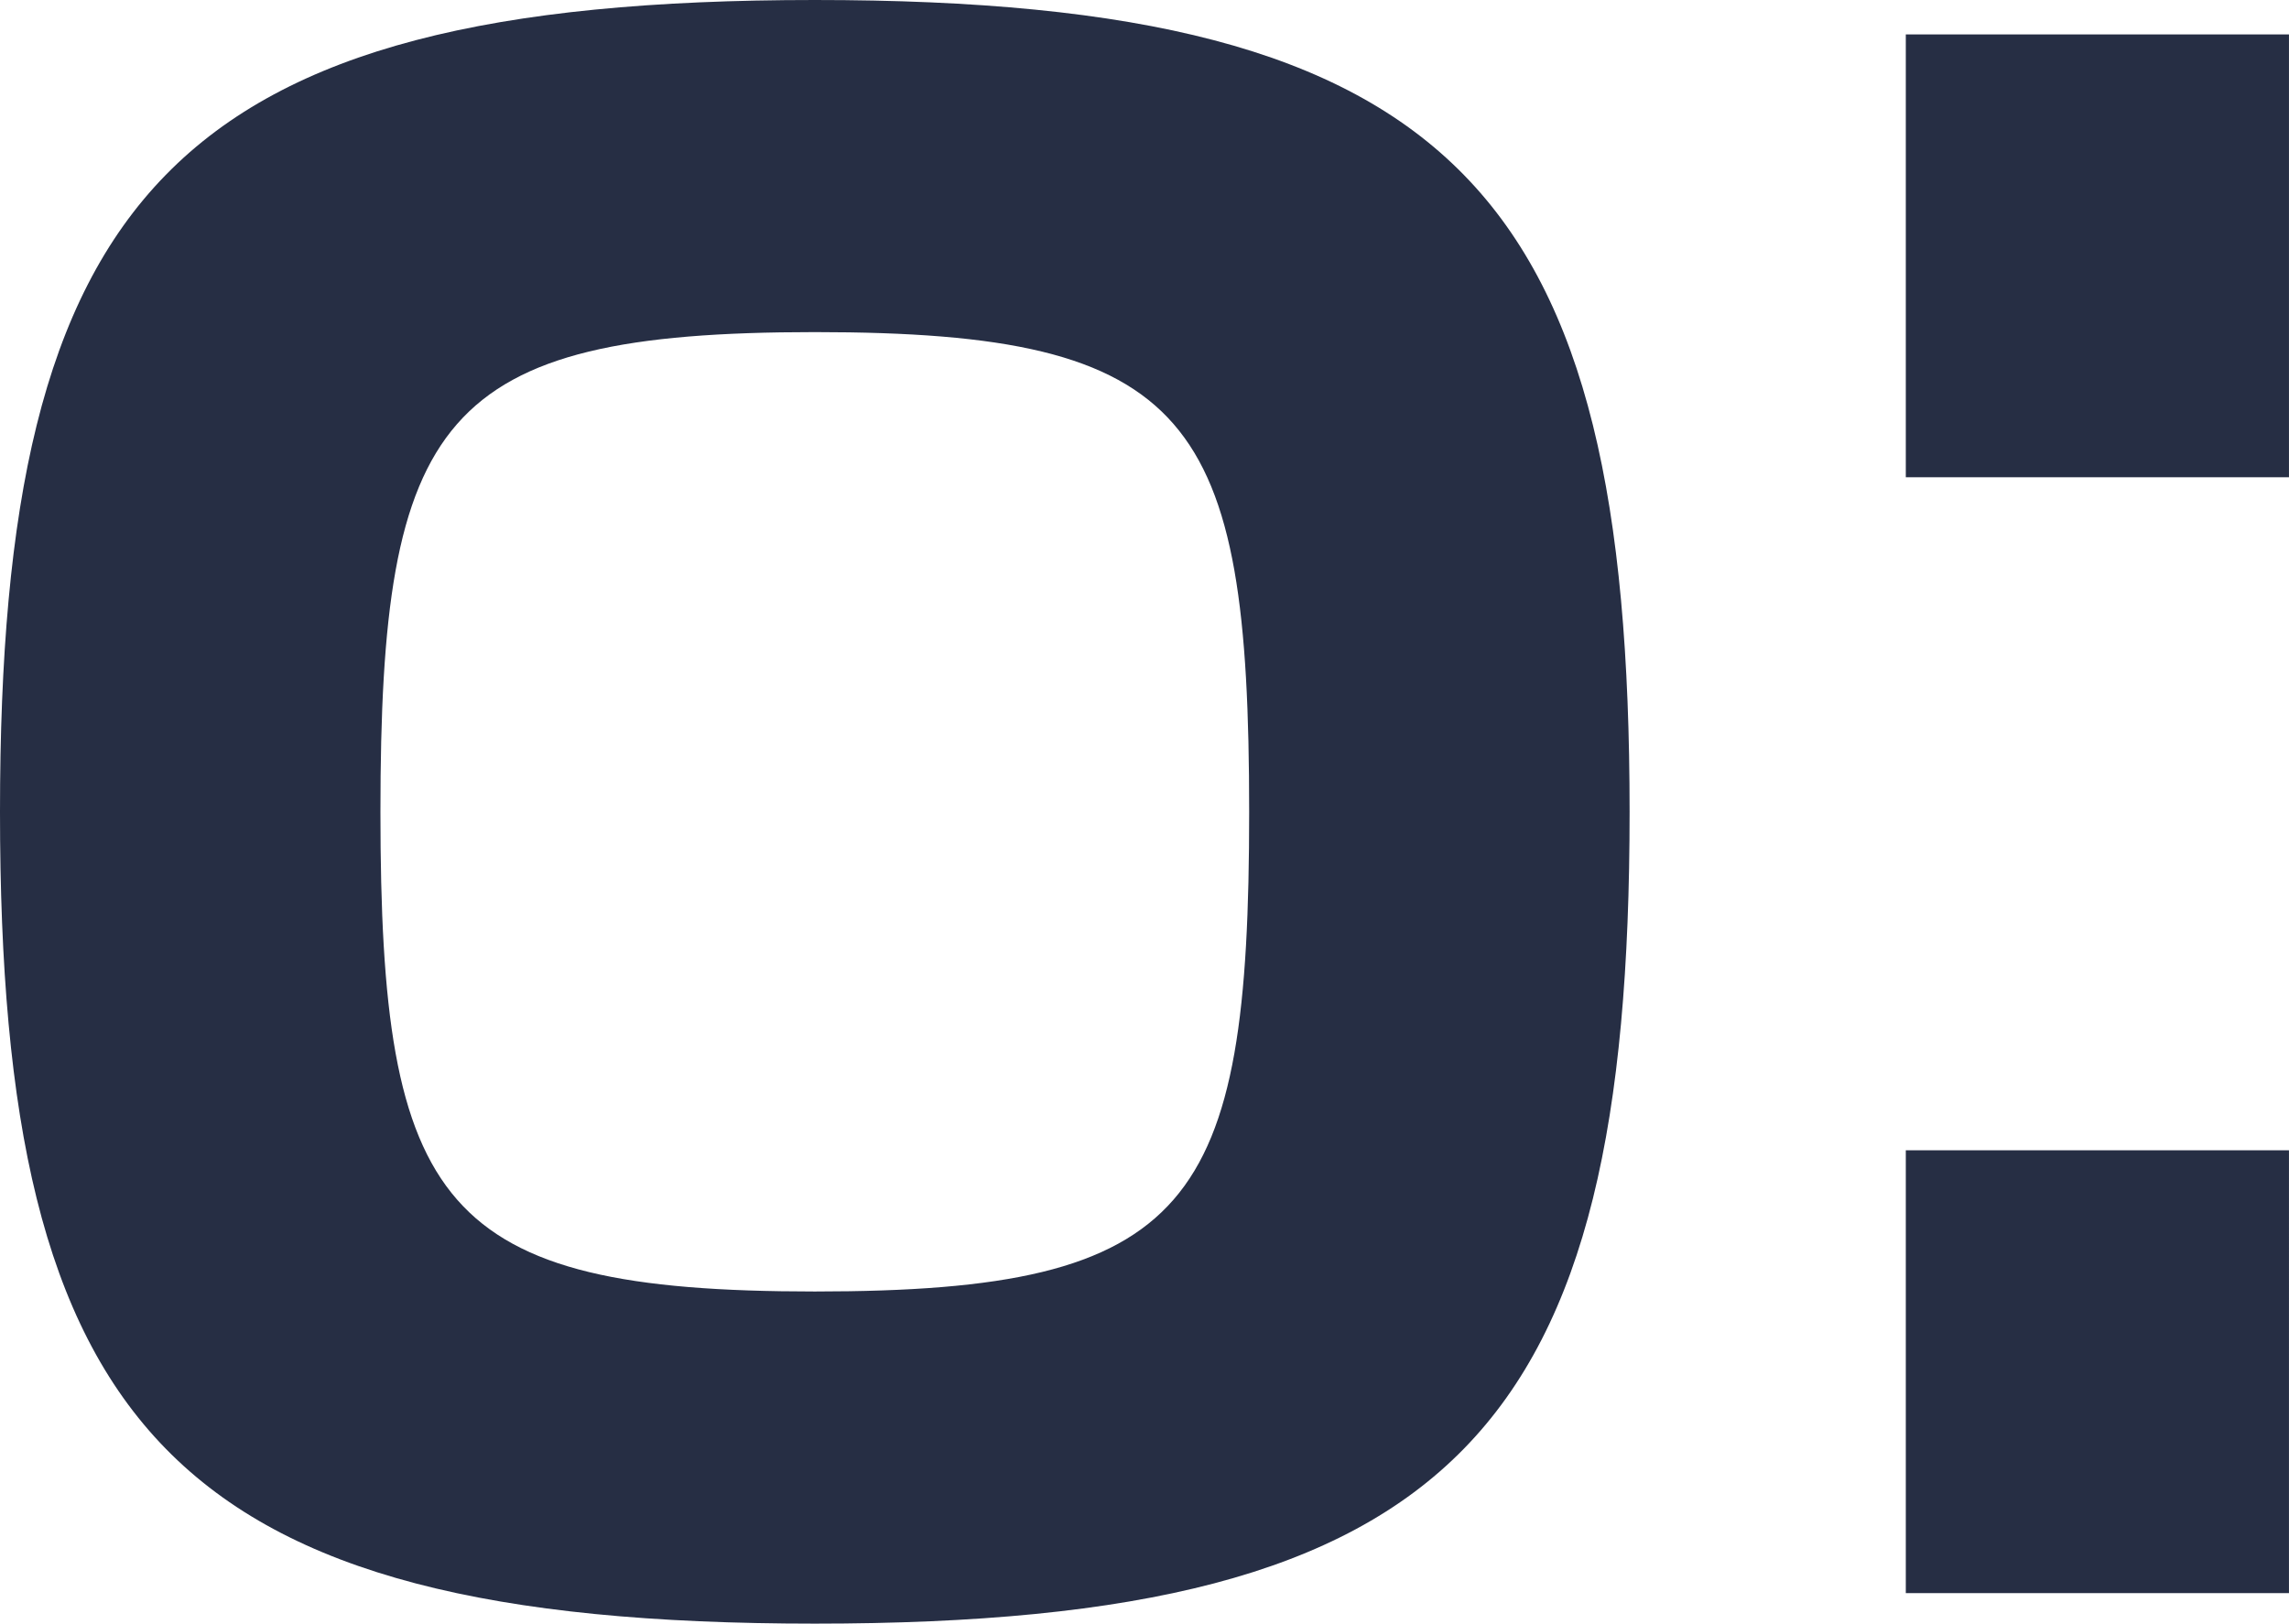 <svg xmlns="http://www.w3.org/2000/svg" data-name="Layer 2" viewBox="0 0 94.368 66.949"><path fill="#262e44" d="M0 33.475C0 8.077 7.024 0 33.593 0s33.59 8.077 33.59 33.475-7.021 33.473-33.59 33.473S0 58.872 0 33.475Zm33.593 19.778c15.564 0 17.906-3.511 17.906-19.778s-2.341-19.781-17.906-19.781c-15.451 0-17.909 3.512-17.909 19.781s2.458 19.778 17.909 19.778ZM78.57 1.419h15.797v18.259H78.57V1.419Zm0 46.012h15.797V65.69H78.57V47.431Z" data-name="Layer 1"/></svg>
